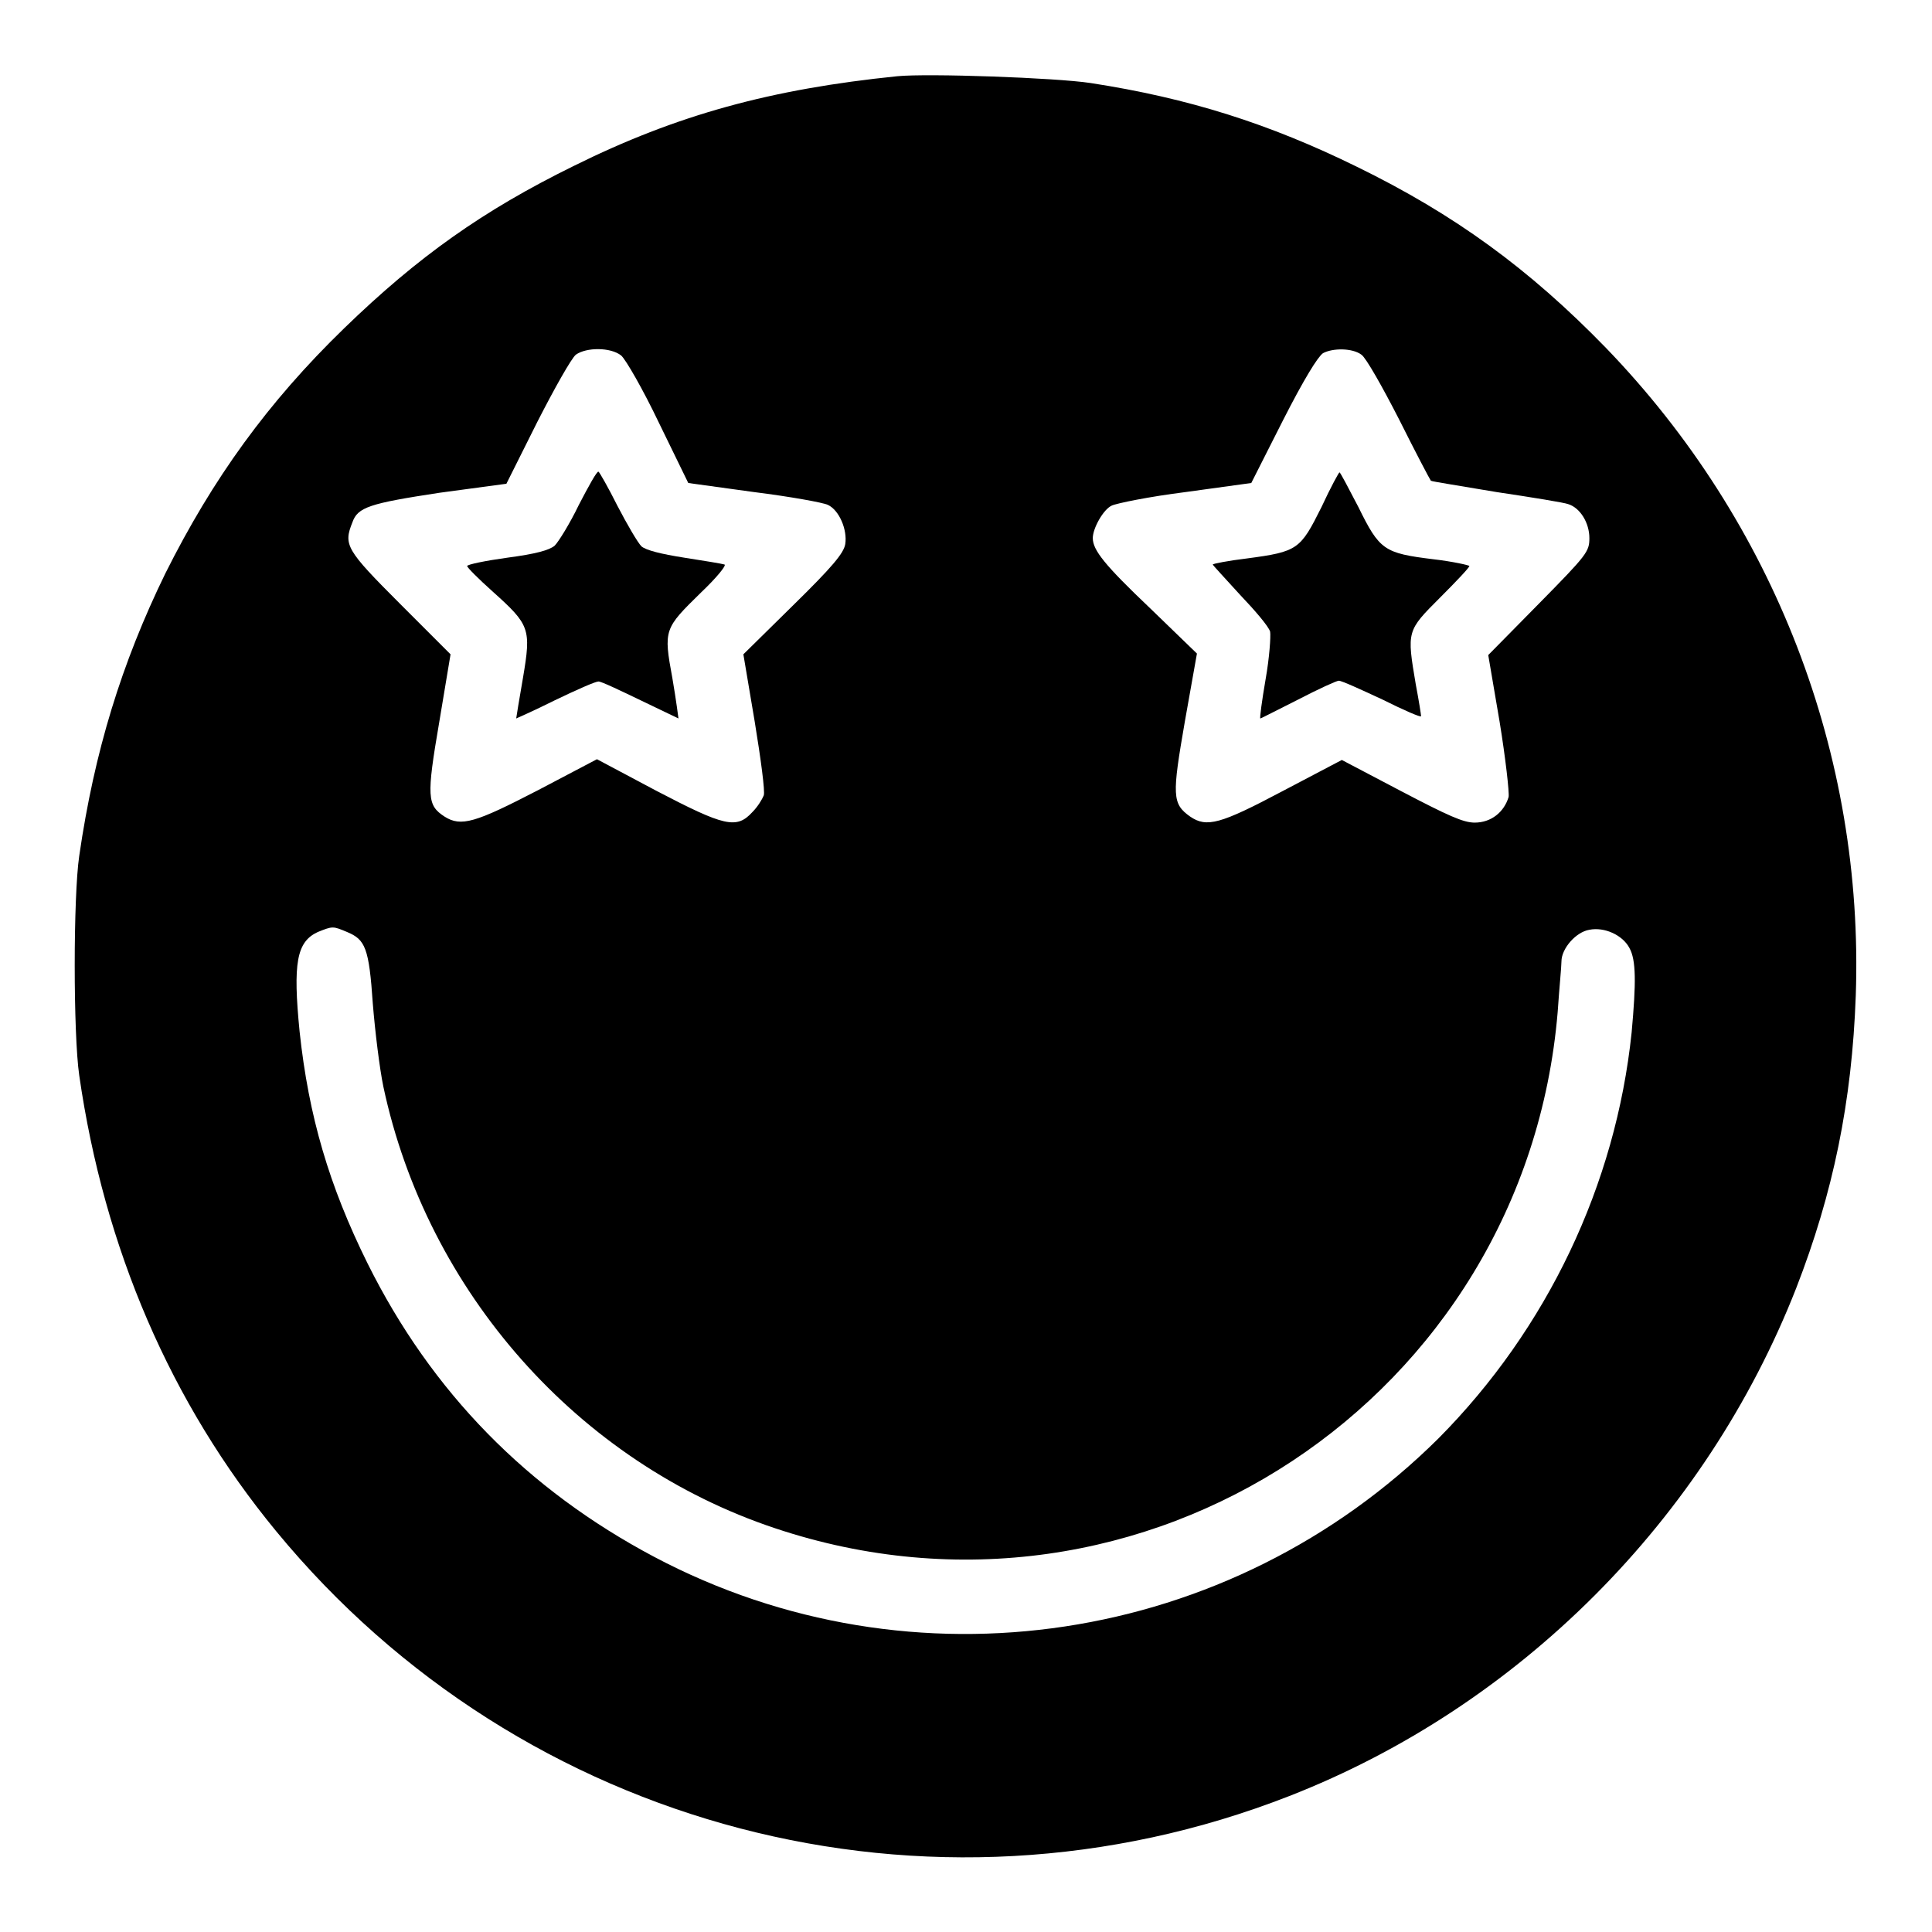 <?xml version="1.0" encoding="utf-8"?>
<!-- Svg Vector Icons : http://www.onlinewebfonts.com/icon -->
<!DOCTYPE svg PUBLIC "-//W3C//DTD SVG 1.1//EN" "http://www.w3.org/Graphics/SVG/1.1/DTD/svg11.dtd">
<svg version="1.1" xmlns="http://www.w3.org/2000/svg" xmlns:xlink="http://www.w3.org/1999/xlink" x="0px" y="0px" viewBox="0 0 256 256" enable-background="new 0 0 256 256" xml:space="preserve">
<g><g><g><path fill="#000000" d="M118.9,10.1C102.2,11.8,89.7,15.2,76,22c-12,5.9-20.6,12-30.4,21.5C35.5,53.3,28.2,63.4,21.9,76c-5.8,11.9-9.4,23.6-11.4,37.4c-0.8,5.4-0.8,23.6,0,29.1c3.3,22.9,12.1,43.4,26.1,60.4c32.6,39.6,86.6,53.7,134.2,35.1c30.5-11.9,55.2-36.7,67.2-67.3c4.9-12.6,7.4-24.7,7.9-38.8c1.1-31.9-10.8-62.7-33.1-85.8c-10.2-10.5-20.1-17.7-33-24c-11.6-5.7-22.3-9.1-35.3-11.1C139.9,10.3,122.9,9.7,118.9,10.1z M82.3,47.1c0.6,0.5,2.9,4.5,5,8.9l3.9,8l8.7,1.2c4.8,0.6,9.2,1.4,9.8,1.7c1.5,0.7,2.6,3.3,2.3,5.2c-0.2,1.2-1.7,3-6.9,8.1l-6.6,6.5l1.5,8.9c0.8,4.9,1.4,9.3,1.2,9.8c-0.2,0.5-0.8,1.5-1.5,2.2c-2.1,2.3-3.7,1.9-12.7-2.8l-7.9-4.2l-7.8,4.1c-8.3,4.3-10.2,4.9-12.4,3.5c-2.3-1.5-2.4-2.6-0.7-12.5l1.5-9L53,80c-7.2-7.2-7.5-7.8-6.3-10.8c0.7-2,2.3-2.5,11.5-3.9l8.9-1.2l4.1-8.2c2.3-4.5,4.5-8.4,5.1-8.9C77.7,46,80.9,46,82.3,47.1z M180.4,47c0.6,0.4,2.8,4.3,5,8.6c2.2,4.4,4.1,8,4.2,8.1c0.1,0.1,4,0.7,8.7,1.5c4.7,0.7,9,1.4,9.5,1.6c1.6,0.5,2.8,2.5,2.8,4.5c0,1.8-0.3,2.2-6.7,8.7l-6.7,6.8l1.5,8.8c0.8,4.9,1.3,9.4,1.2,10c-0.6,2-2.3,3.4-4.5,3.4c-1.5,0-3.5-0.9-9.8-4.2l-7.8-4.1l-7.8,4.1c-8.3,4.4-10.1,4.9-12.3,3.4c-2.4-1.7-2.4-2.8-0.7-12.6l1.6-9l-6.2-6c-6-5.7-7.6-7.7-7.6-9.3c0-1.3,1.4-3.8,2.5-4.3c0.6-0.3,5-1.2,9.8-1.8l8.7-1.2l4.2-8.3c2.8-5.5,4.6-8.4,5.3-8.9C176.6,46.1,179.2,46.1,180.4,47z M46,123.5c2.4,1,2.9,2.1,3.4,9.5c0.3,3.7,0.9,8.6,1.4,11c5.8,27.2,25.8,49.8,51.9,58.5c48.7,16.3,99.4-17.2,103.7-68.4c0.2-3,0.5-6,0.5-6.7c0-1.7,1.9-3.9,3.7-4.2c2-0.4,4.4,0.7,5.3,2.4c0.9,1.6,0.9,4.6,0.3,11.2c-2.1,20.2-11.2,39.3-25.6,53.8C163,218,120.9,224.4,86.7,206.3c-16.8-8.9-29.5-21.8-38-38.9c-5.1-10.3-7.8-19.5-9-30.7c-0.9-9.1-0.4-11.9,2.4-13.2C44.1,122.7,44.1,122.7,46,123.5z"/><path fill="#000000" d="M76.7,66.9c-1.2,2.5-2.7,4.9-3.2,5.4c-0.7,0.6-2.5,1.1-6.3,1.6c-2.9,0.4-5.3,0.9-5.3,1.1s1.5,1.7,3.4,3.4c4.9,4.4,5.1,4.9,4,11.4c-0.5,2.9-0.9,5.3-0.9,5.4c0,0,2.3-1,5.1-2.4c2.9-1.4,5.4-2.5,5.8-2.5c0.4,0,2.9,1.2,5.6,2.5s5,2.4,5,2.4c0,0-0.3-2.4-0.8-5.3c-1.2-6.5-1.1-6.6,3.8-11.4c2-1.9,3.4-3.6,3.1-3.7c-0.3-0.1-2.7-0.5-5.3-0.9c-3.2-0.5-5.1-1-5.7-1.5c-0.5-0.5-1.9-2.9-3.2-5.4c-1.2-2.4-2.4-4.5-2.5-4.5C79.1,62.4,78,64.4,76.7,66.9z"/><path fill="#000000" d="M175.1,67.2c-2.8,5.6-3.1,5.9-9.9,6.8c-2.5,0.3-4.5,0.7-4.5,0.8c0,0.1,1.7,1.9,3.6,4c2,2.1,3.8,4.2,4,4.9c0.1,0.6-0.1,3.5-0.6,6.3c-0.5,2.9-0.8,5.2-0.7,5.2s2.4-1.2,5-2.5c2.7-1.4,5.1-2.5,5.4-2.5c0.4,0,3,1.2,5.8,2.5c2.8,1.4,5.1,2.4,5.1,2.2s-0.3-2.1-0.7-4.2c-1.2-7.1-1.2-7.1,3.2-11.5c2.2-2.2,3.9-4,3.9-4.2c0-0.1-2.2-0.6-4.8-0.9c-6.5-0.8-7.1-1.2-9.9-6.9c-1.3-2.5-2.4-4.6-2.5-4.6C177.5,62.4,176.3,64.6,175.1,67.2z"/></g></g></g>
</svg>